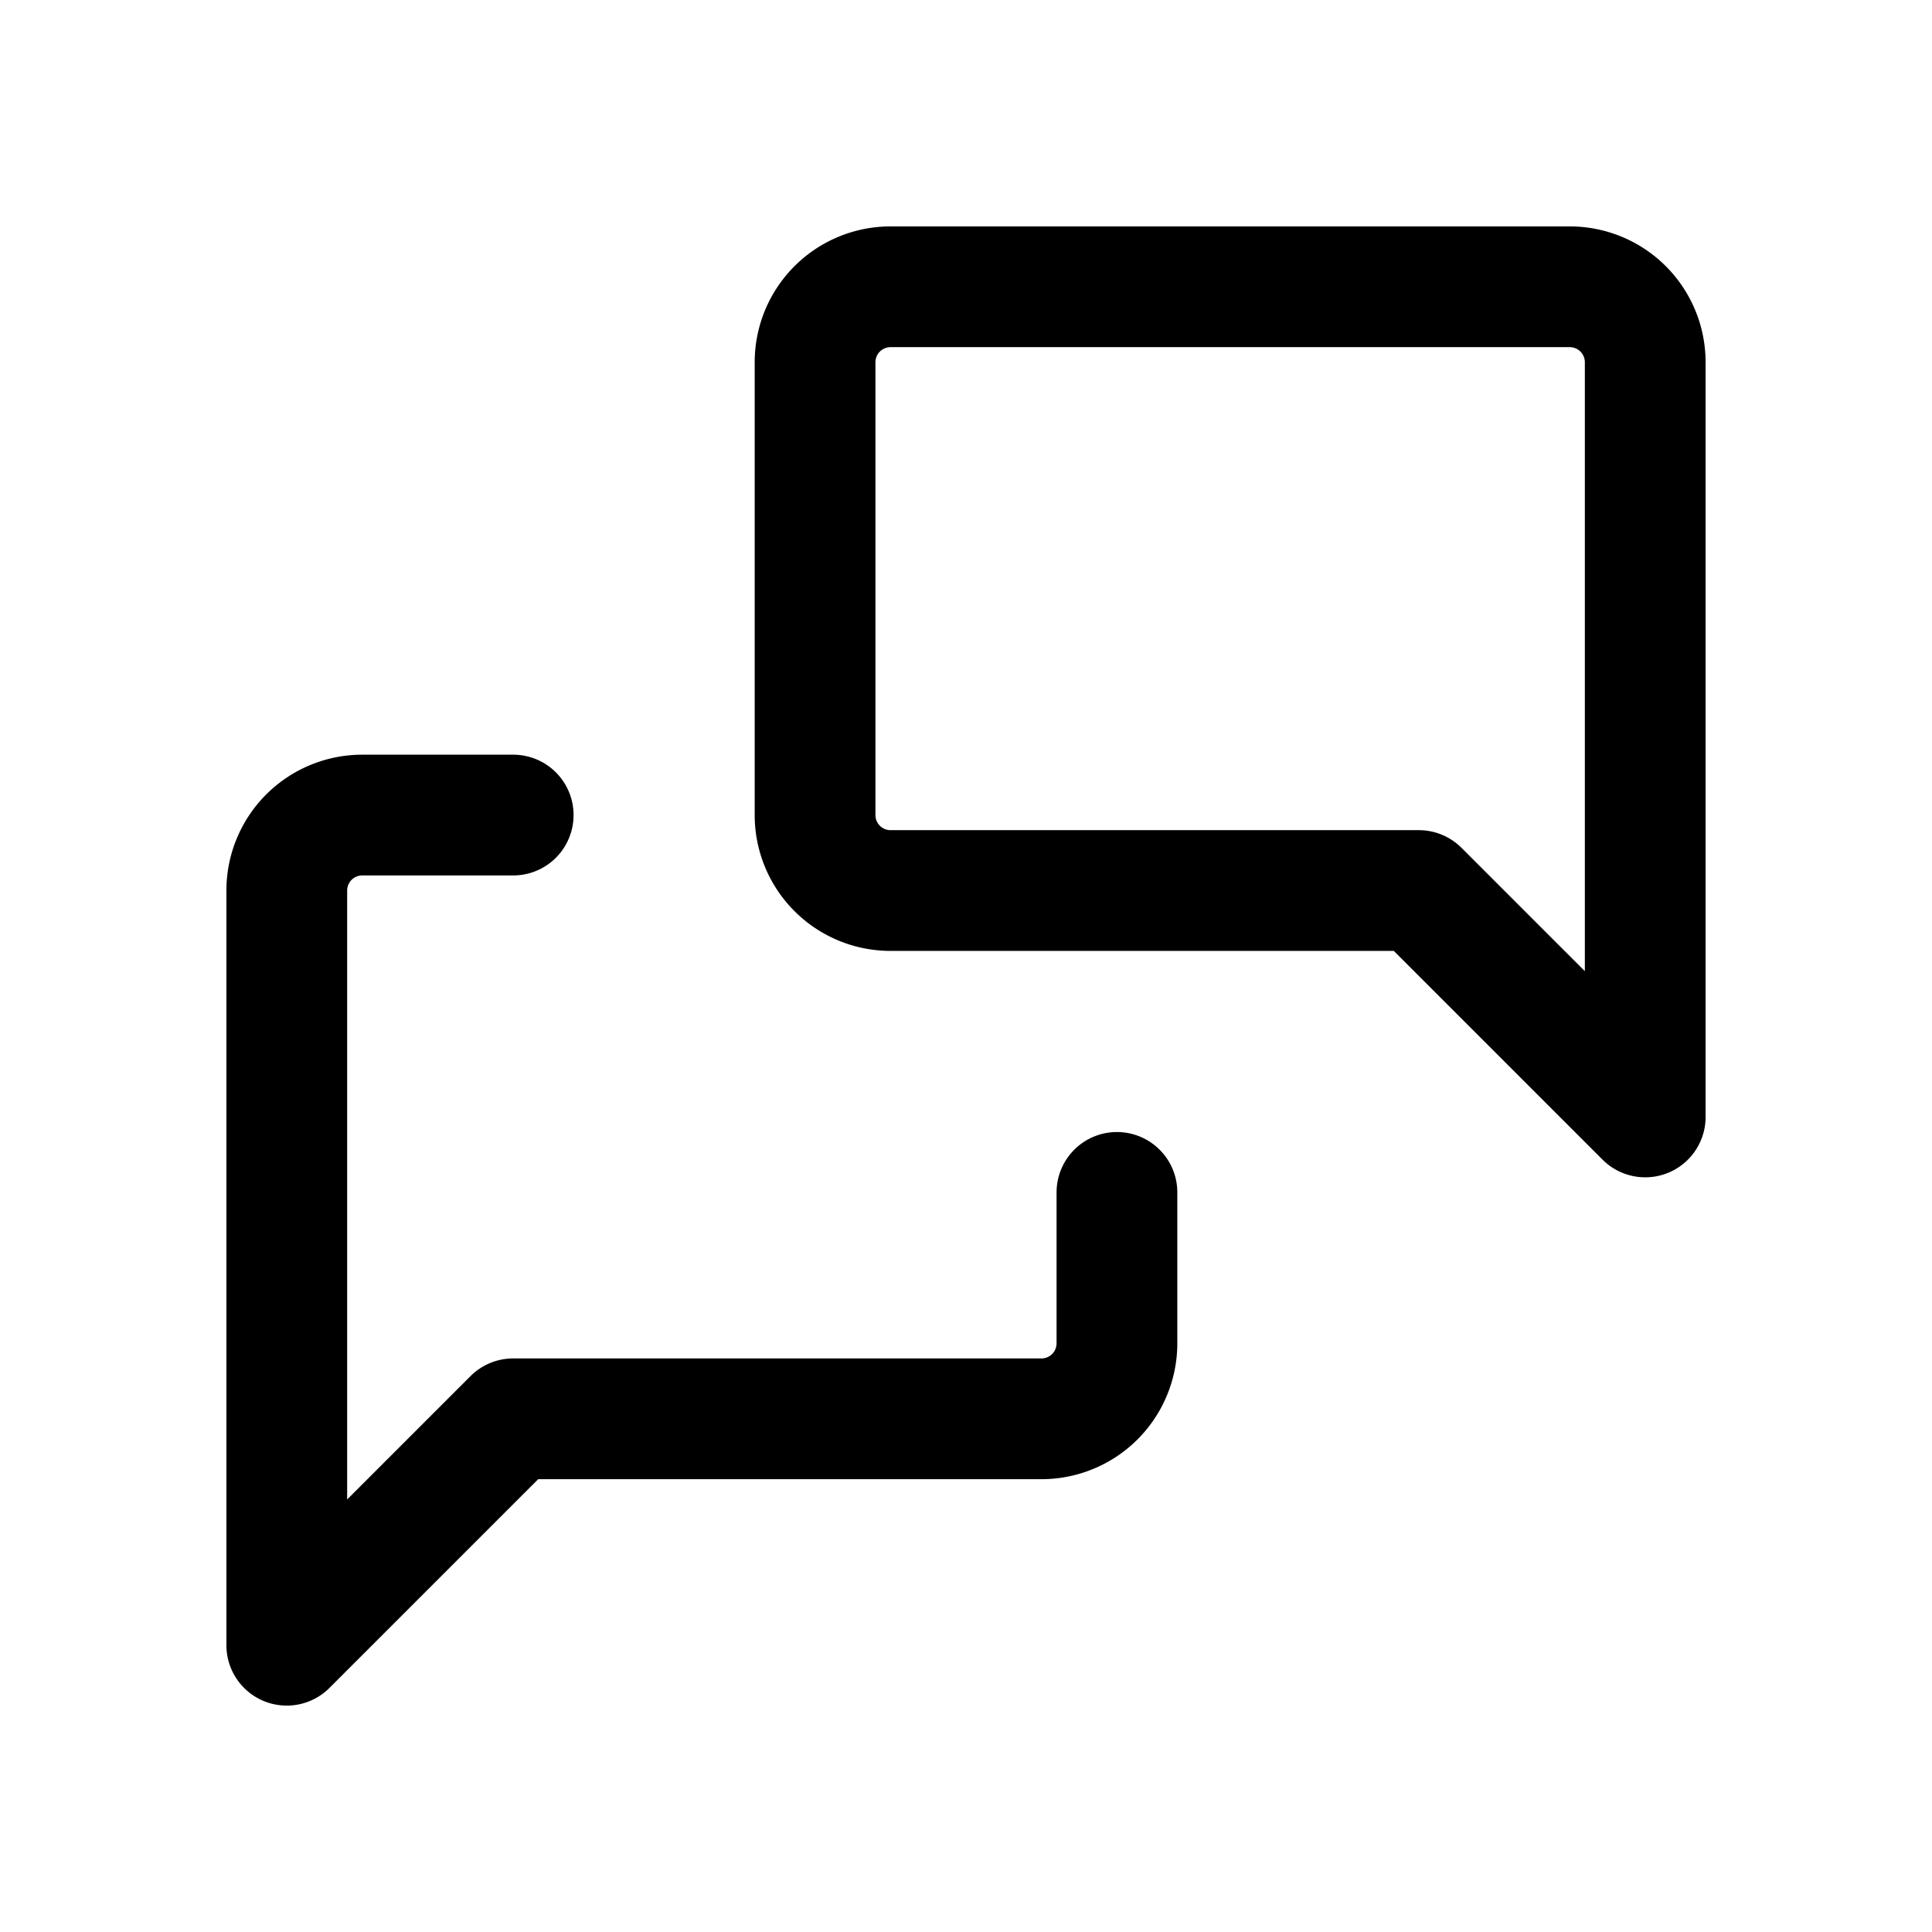 <svg width="16" height="16" id="Messages--Streamline-Tabler" stroke-linejoin="round" stroke-linecap="round" stroke="#000000" fill="none" viewBox="-0.5 -0.5 16 16" xmlns="http://www.w3.org/2000/svg"><desc>Messages Streamline Icon: https://streamlinehq.com</desc><path stroke-width="1" d="m13.125 8.75 -1.875 -1.875h-4.375a0.625 0.625 0 0 1 -0.625 -0.625V2.5a0.625 0.625 0 0 1 0.625 -0.625h5.625a0.625 0.625 0 0 1 0.625 0.625v6.25"></path><path stroke-width="1" d="M8.75 9.375v1.25a0.625 0.625 0 0 1 -0.625 0.625H3.75l-1.875 1.875V6.875a0.625 0.625 0 0 1 0.625 -0.625h1.25"></path></svg>